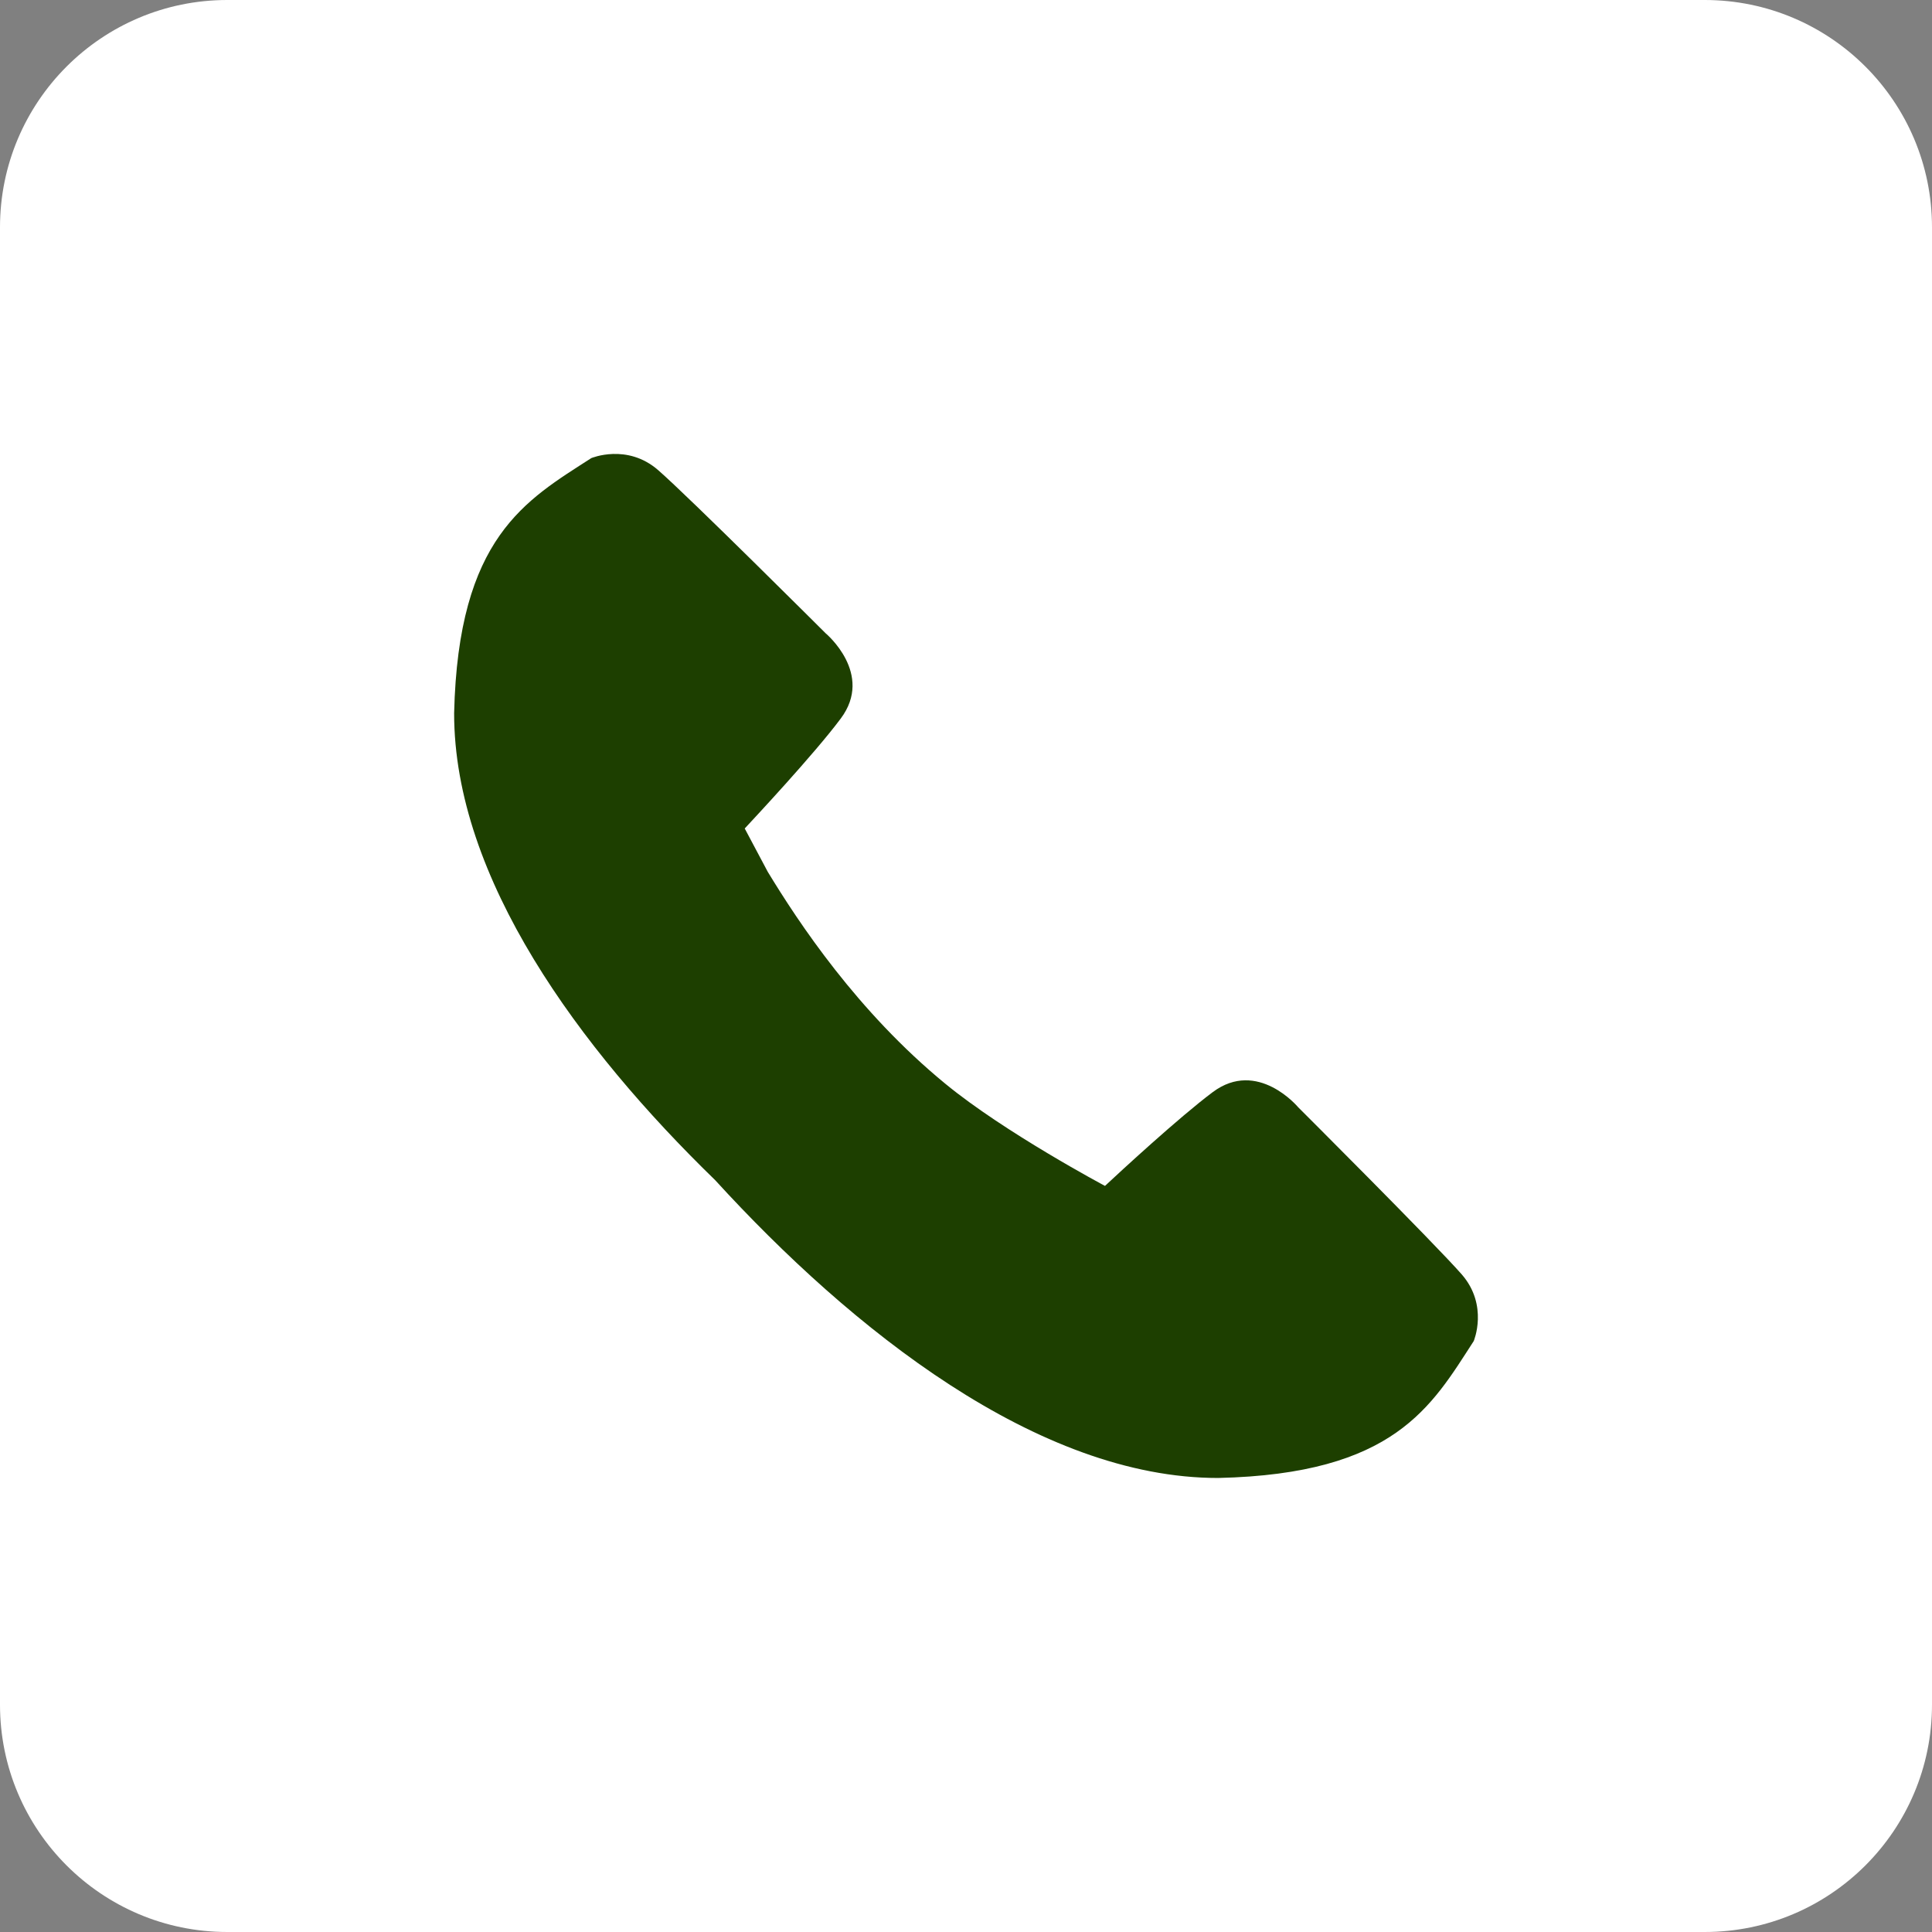 <?xml version="1.0" encoding="utf-8"?>
<!-- Generator: Adobe Illustrator 16.0.0, SVG Export Plug-In . SVG Version: 6.00 Build 0)  -->
<!DOCTYPE svg PUBLIC "-//W3C//DTD SVG 1.1//EN" "http://www.w3.org/Graphics/SVG/1.1/DTD/svg11.dtd">
<svg version="1.1" id="Layer_1" xmlns="http://www.w3.org/2000/svg" xmlns:xlink="http://www.w3.org/1999/xlink" x="0px" y="0px"
	 width="34px" height="34px" viewBox="0 0 34 34" enable-background="new 0 0 34 34" xml:space="preserve">
<rect x="0" y="0" width="34" height="34" fill="#808080" stroke="none"/>
<g>
	<g id="Rounded_Rectangle_1_copy">
		<g>
			<path fill-rule="evenodd" clip-rule="evenodd" fill="#FFFFFF" d="M30,0H4C1.791,0,0,1.791,0,4v26c0,2.209,1.791,4,4,4h26
				c2.209,0,4-1.791,4-4V4C34,1.791,32.209,0,30,0z"/>
		</g>
	</g>
	<g id="Shape_1_2_">
		<g>
			<path fill-rule="evenodd" clip-rule="evenodd" fill="#1D3F00" d="M25.724,22.427c-0.479-0.547-2.88-2.943-2.88-2.943
				s-0.712-0.854-1.501-0.265c-0.588,0.439-1.644,1.414-1.897,1.651c0,0-1.766-0.939-2.81-1.798c-1.548-1.27-2.583-2.838-3.125-3.73
				l-0.405-0.762c0.141-0.152,1.223-1.308,1.69-1.935c0.589-0.787-0.264-1.498-0.264-1.498s-2.402-2.397-2.949-2.873
				c-0.547-0.477-1.177-0.212-1.177-0.212c-1.15,0.742-2.343,1.387-2.414,4.489c-0.002,2.904,2.206,5.899,4.594,8.218
				c2.393,2.619,5.677,5.244,8.853,5.241c3.107-0.07,3.752-1.26,4.496-2.409C25.935,23.602,26.2,22.973,25.724,22.427z"/>
		</g>
	</g>
</g>
</svg>
